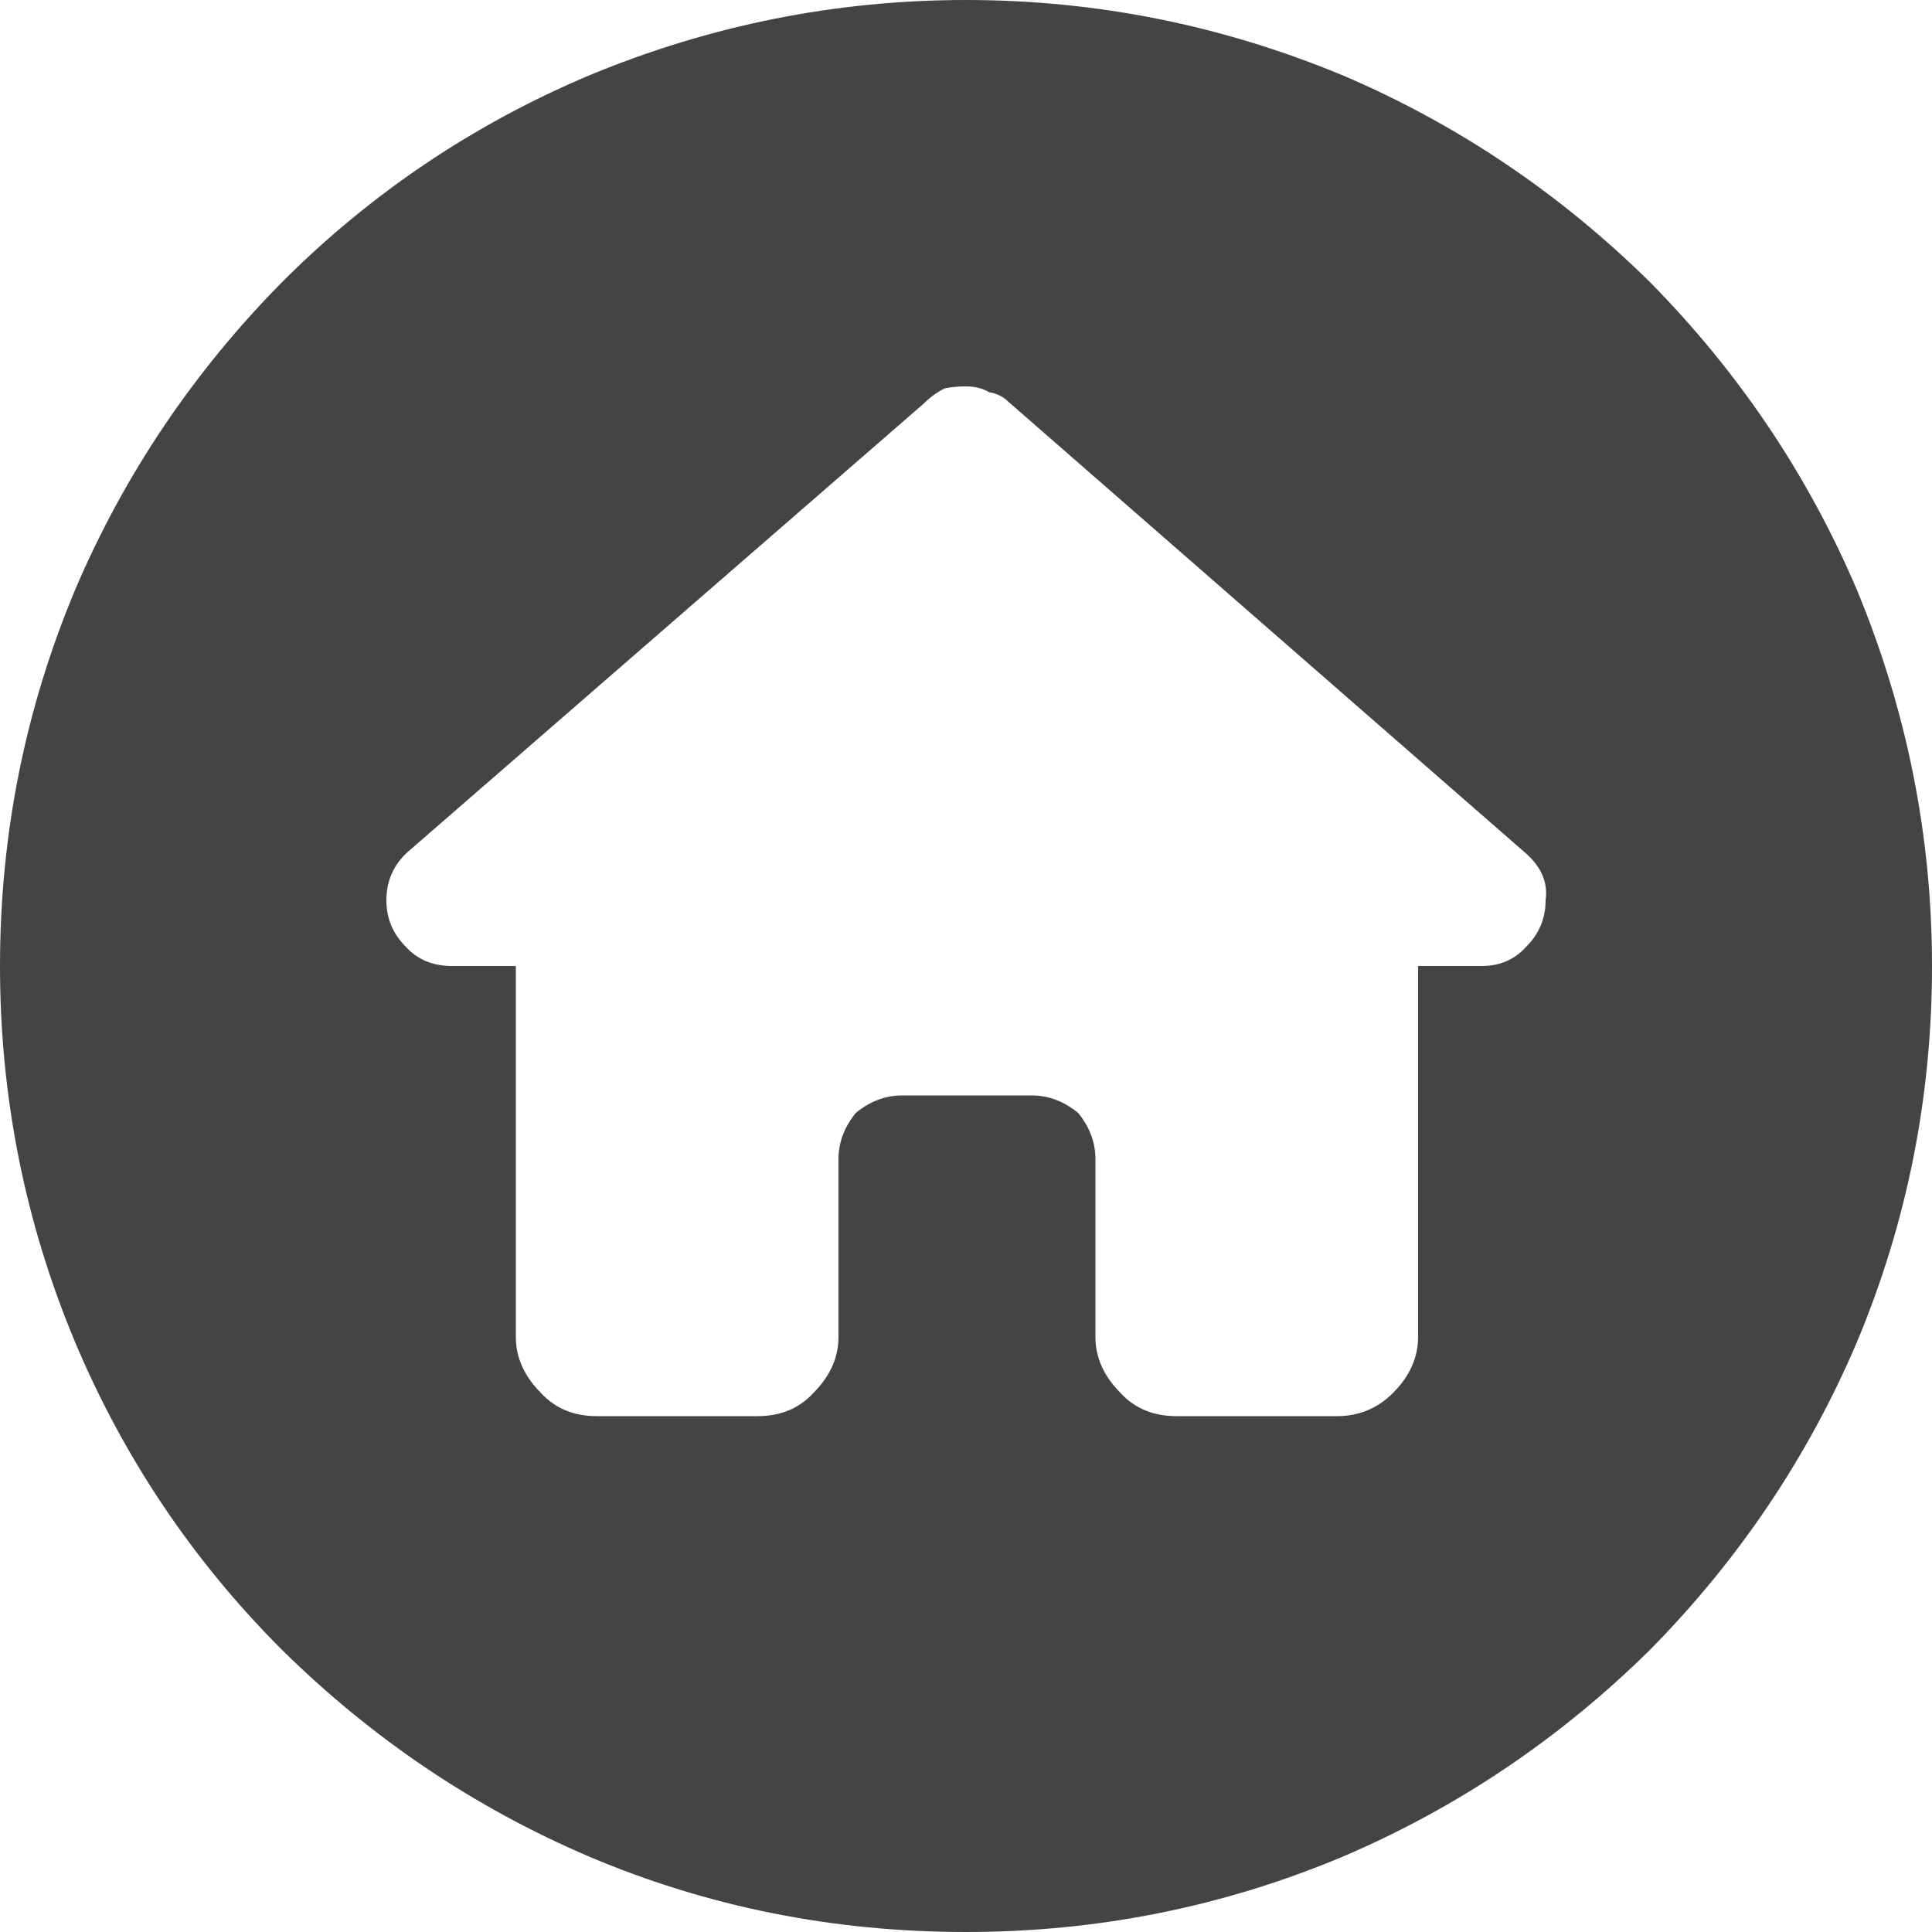 
<svg xmlns="http://www.w3.org/2000/svg" version="1.1" xmlns:xlink="http://www.w3.org/1999/xlink" preserveAspectRatio="none" x="0px" y="0px" width="50px" height="50px" viewBox="0 0 50 50">
<defs>
<g id="Layer0_0_FILL">
<path fill="#444444" stroke="none" d="
M 48.05 15.25
Q 46.15 10.8 42.7 7.3 39.2 3.85 34.75 1.95 30.05 0 25 0 19.95 0 15.25 1.95 10.75 3.85 7.3 7.3 3.85 10.8 1.95 15.25 0 19.9 0 25 0 30.1 1.95 34.75 3.85 39.25 7.3 42.7 10.8 46.15 15.25 48.05 19.85 50 25 50 30.1 50 34.75 48.05 39.2 46.15 42.7 42.7 46.15 39.2 48.05 34.75 50 30.1 50 25 50 19.95 48.05 15.25
M 24.45 10.05
Q 24.7 10 25 10 25.35 10 25.6 10.15 25.9 10.2 26.1 10.4
L 39.45 22.05
Q 40.1 22.6 40 23.3 40 24 39.5 24.5 39.05 25 38.35 25
L 36.7 25 36.7 33.35
Q 36.7 33.45 36.7 33.75
L 36.7 34.6
Q 36.7 35.4 36.05 36.05 35.45 36.65 34.6 36.65
L 33.75 36.65
Q 33.65 36.65 33.6 36.65 33.5 36.65 33.35 36.65
L 30.45 36.65
Q 29.55 36.65 29 36.05 28.35 35.4 28.35 34.6
L 28.35 30
Q 28.35 29.35 27.9 28.8 27.35 28.35 26.7 28.35
L 23.35 28.35
Q 22.7 28.35 22.15 28.8 21.7 29.35 21.7 30
L 21.7 34.6
Q 21.7 35.4 21.05 36.05 20.5 36.65 19.6 36.65
L 16.7 36.65
Q 16.65 36.65 16.5 36.65 16.35 36.65 16.25 36.65
L 15.45 36.65
Q 14.55 36.65 14 36.05 13.35 35.4 13.35 34.6
L 13.35 25 11.7 25
Q 10.95 25 10.5 24.5 10 24 10 23.3 10 22.55 10.55 22.05
L 23.9 10.45
Q 24.15 10.2 24.45 10.05 Z"/>
</g>
</defs>

<g transform="matrix( 1, 0, 0, 1, 0,0) ">
<use xlink:href="#Layer0_0_FILL"/>
</g>
</svg>
